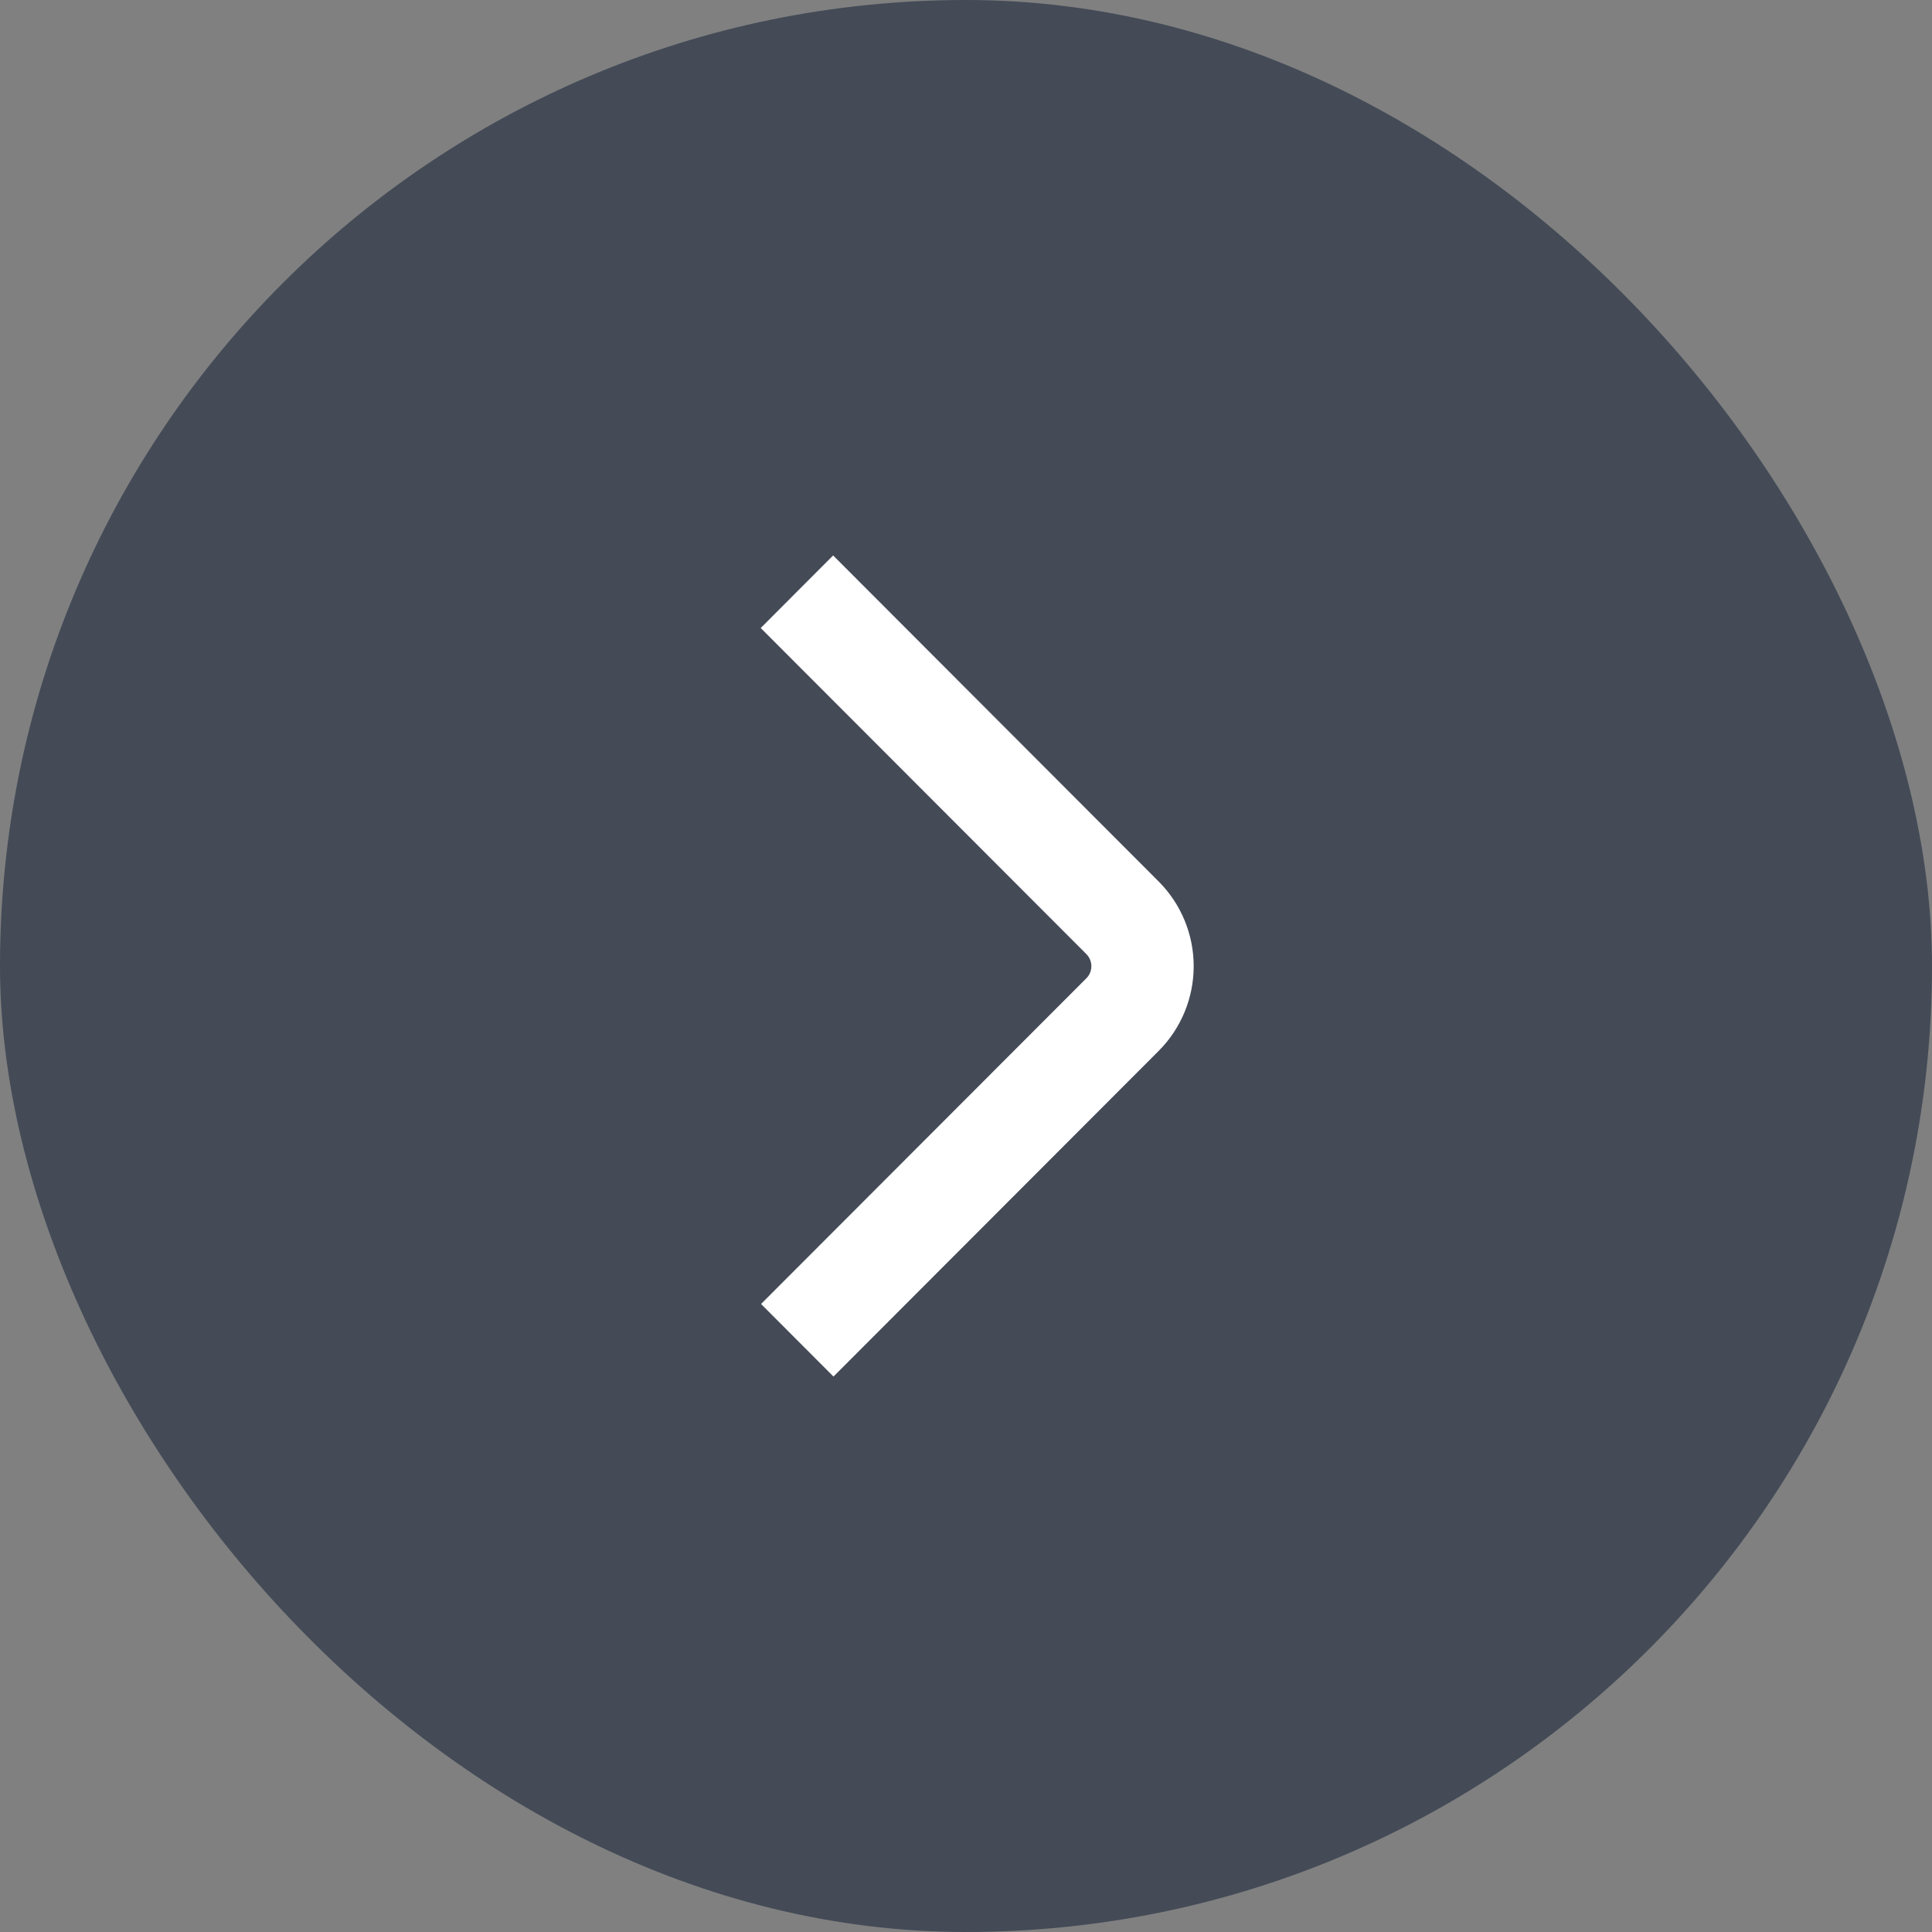 <svg width="80" height="80" viewBox="0 0 80 80" fill="none" xmlns="http://www.w3.org/2000/svg">
<rect x="0" y="0" width="80" height="80" fill="#808080" stroke="none"/>
<rect width="80" height="80" rx="40" fill="#444B57"/>
<path d="M34.513 57L47.981 43.513C48.908 42.582 49.428 41.322 49.428 40.008C49.428 38.695 48.908 37.435 47.981 36.504L34.498 23L31.5 26.005L44.984 39.507C45.117 39.64 45.191 39.82 45.191 40.008C45.191 40.196 45.117 40.376 44.984 40.509L31.514 53.995L34.513 57Z" fill="white"/>
</svg>
